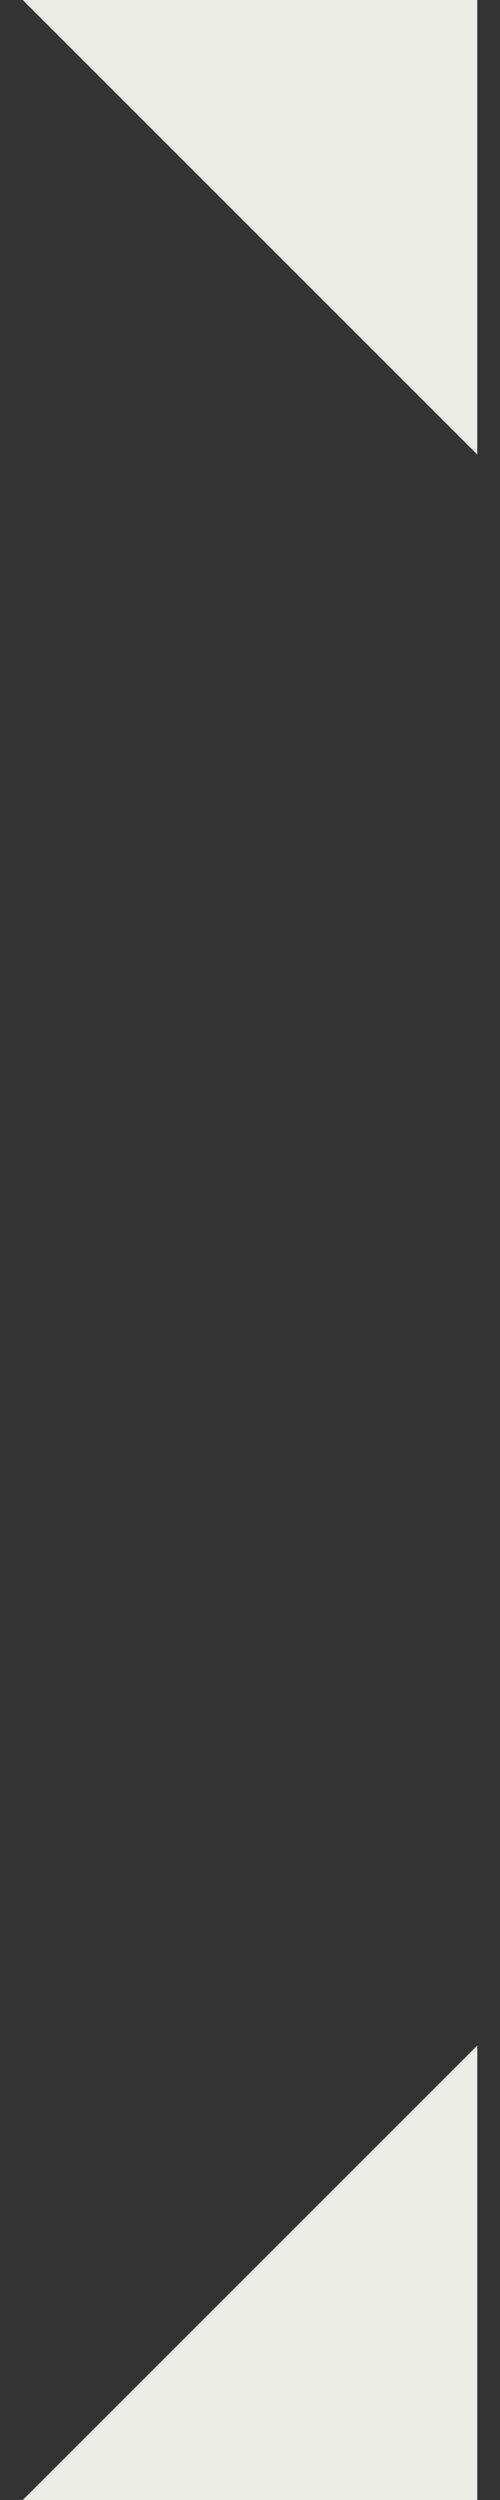 <svg width="11" height="55" viewBox="0 0 11 55" fill="none" xmlns="http://www.w3.org/2000/svg">
<rect x="0" y="0" width="11" height="55" fill="#333333" stroke="none"/>
<path d="M0.5 8.74228e-07L10.5 0L10.5 10L0.5 8.74228e-07ZM10.5 45L10.5 55L0.5 55L10.5 45Z" fill="#EAEEE4"/>
</svg>

